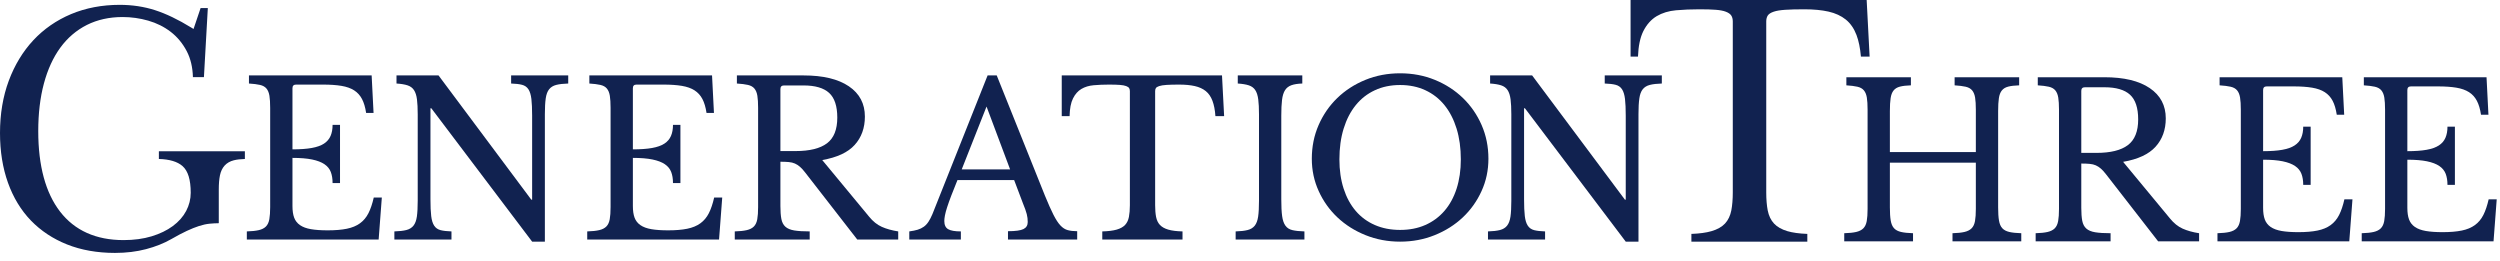 <?xml version="1.0" encoding="utf-8"?>
<svg xmlns="http://www.w3.org/2000/svg" fill="none" height="100%" overflow="visible" preserveAspectRatio="none" style="display: block;" viewBox="0 0 287 30" width="100%">
<g id="Generation Three Logo">
<path d="M33.575 17.147C34.452 17.147 35.188 17.095 35.781 16.989C36.373 16.883 36.844 16.715 37.194 16.488C37.543 16.26 37.794 15.966 37.949 15.607C38.104 15.248 38.181 14.824 38.181 14.335H39.034V21.013H38.181C38.181 20.524 38.112 20.1 37.974 19.741C37.835 19.382 37.592 19.084 37.242 18.848C36.893 18.612 36.422 18.433 35.829 18.31C35.236 18.188 34.485 18.126 33.575 18.126V23.655C33.575 24.193 33.64 24.638 33.77 24.988C33.9 25.338 34.124 25.624 34.44 25.844C34.757 26.064 35.175 26.22 35.695 26.309C36.215 26.399 36.856 26.443 37.62 26.443C38.482 26.443 39.212 26.383 39.813 26.26C40.414 26.138 40.918 25.93 41.324 25.636C41.73 25.343 42.055 24.955 42.299 24.474C42.543 23.994 42.745 23.395 42.908 22.677H43.834L43.469 27.496H28.336V26.566C28.904 26.55 29.363 26.501 29.712 26.419C30.062 26.338 30.334 26.199 30.529 26.003C30.724 25.807 30.854 25.531 30.919 25.171C30.983 24.813 31.016 24.348 31.016 23.777V12.377C31.016 11.807 30.987 11.346 30.931 10.995C30.874 10.645 30.76 10.368 30.59 10.164C30.419 9.96 30.171 9.821 29.847 9.748C29.522 9.674 29.099 9.621 28.58 9.588V8.659H42.665L42.884 12.965H42.031C41.933 12.313 41.776 11.778 41.555 11.362C41.336 10.946 41.036 10.617 40.654 10.372C40.272 10.127 39.789 9.956 39.204 9.858C38.619 9.76 37.912 9.711 37.084 9.711H33.99C33.713 9.711 33.575 9.85 33.575 10.127V17.147Z" fill="#112250" id="Vector"/>
<path d="M61.089 27.74L49.514 12.426H49.417V22.872C49.417 23.688 49.444 24.332 49.502 24.805C49.558 25.278 49.672 25.645 49.843 25.906C50.014 26.167 50.258 26.338 50.574 26.42C50.891 26.501 51.309 26.55 51.829 26.566V27.496H45.274V26.566C45.842 26.55 46.301 26.497 46.65 26.407C47 26.318 47.272 26.15 47.467 25.906C47.662 25.661 47.791 25.315 47.857 24.866C47.921 24.418 47.954 23.81 47.954 23.043V13.111C47.954 12.426 47.925 11.86 47.869 11.411C47.812 10.963 47.698 10.608 47.528 10.347C47.357 10.086 47.109 9.903 46.785 9.796C46.46 9.691 46.038 9.621 45.518 9.588V8.659H50.343L60.991 22.921H61.089V13.282C61.089 12.484 61.06 11.844 61.004 11.362C60.946 10.881 60.833 10.51 60.663 10.249C60.492 9.989 60.248 9.817 59.931 9.736C59.615 9.654 59.196 9.605 58.677 9.588V8.659H65.232V9.588C64.663 9.605 64.204 9.658 63.855 9.748C63.506 9.837 63.233 10.005 63.039 10.249C62.843 10.494 62.713 10.845 62.649 11.302C62.584 11.758 62.551 12.362 62.551 13.111V27.74H61.089Z" fill="#112250" id="Vector_2"/>
<path d="M72.654 17.147C73.53 17.147 74.266 17.095 74.859 16.989C75.452 16.883 75.923 16.715 76.272 16.488C76.621 16.26 76.873 15.966 77.027 15.607C77.182 15.248 77.259 14.824 77.259 14.335H78.112V21.013H77.259C77.259 20.524 77.19 20.1 77.052 19.741C76.913 19.382 76.671 19.084 76.32 18.848C75.971 18.612 75.5 18.433 74.907 18.31C74.314 18.188 73.563 18.126 72.654 18.126V23.655C72.654 24.193 72.718 24.638 72.848 24.988C72.978 25.338 73.202 25.624 73.518 25.844C73.836 26.064 74.253 26.22 74.774 26.309C75.293 26.399 75.935 26.443 76.698 26.443C77.56 26.443 78.291 26.383 78.891 26.26C79.492 26.138 79.996 25.93 80.403 25.636C80.808 25.343 81.133 24.955 81.377 24.474C81.621 23.994 81.823 23.395 81.986 22.677H82.912L82.547 27.496H67.414V26.566C67.983 26.55 68.442 26.501 68.791 26.419C69.141 26.338 69.412 26.199 69.608 26.003C69.802 25.807 69.932 25.531 69.997 25.171C70.062 24.813 70.094 24.348 70.094 23.777V12.377C70.094 11.807 70.066 11.346 70.009 10.995C69.953 10.645 69.839 10.368 69.668 10.164C69.498 9.96 69.25 9.821 68.925 9.748C68.6 9.674 68.178 9.621 67.658 9.588V8.659H81.743L81.962 12.965H81.11C81.011 12.313 80.854 11.778 80.634 11.362C80.415 10.946 80.114 10.617 79.732 10.372C79.351 10.127 78.868 9.956 78.283 9.858C77.698 9.76 76.991 9.711 76.163 9.711H73.068C72.791 9.711 72.654 9.85 72.654 10.127V17.147Z" fill="#112250" id="Vector_3"/>
<path d="M99.289 13.381C99.289 14.686 98.899 15.77 98.119 16.634C97.34 17.499 96.097 18.077 94.391 18.371L99.777 24.878C100.215 25.416 100.698 25.803 101.227 26.04C101.754 26.276 102.384 26.452 103.115 26.566V27.496H98.412L92.442 19.814C92.23 19.537 92.031 19.317 91.844 19.154C91.657 18.991 91.463 18.864 91.26 18.775C91.056 18.685 90.821 18.628 90.553 18.604C90.285 18.579 89.964 18.567 89.591 18.567V23.655C89.591 24.259 89.627 24.752 89.7 25.134C89.773 25.519 89.928 25.816 90.163 26.027C90.399 26.24 90.74 26.383 91.186 26.456C91.633 26.529 92.222 26.566 92.953 26.566V27.496H84.351V26.566C84.919 26.55 85.379 26.501 85.728 26.419C86.078 26.338 86.349 26.199 86.545 26.003C86.739 25.807 86.869 25.531 86.934 25.171C86.999 24.813 87.031 24.348 87.031 23.777V12.377C87.031 11.807 87.003 11.346 86.946 10.995C86.89 10.645 86.776 10.368 86.605 10.164C86.435 9.96 86.187 9.821 85.862 9.748C85.537 9.674 85.115 9.621 84.595 9.588V8.659H92.247C94.489 8.659 96.222 9.075 97.45 9.907C98.675 10.738 99.289 11.897 99.289 13.381ZM89.591 17.343H91.321C92.945 17.343 94.151 17.046 94.939 16.451C95.728 15.855 96.121 14.873 96.121 13.503C96.121 12.181 95.808 11.236 95.183 10.665C94.557 10.094 93.579 9.809 92.247 9.809H90.005C89.729 9.809 89.591 9.948 89.591 10.225V17.343Z" fill="#112250" id="Vector_4"/>
<path d="M116.423 20.67H109.917C109.641 21.339 109.405 21.93 109.211 22.444C109.015 22.958 108.857 23.402 108.735 23.777C108.613 24.153 108.528 24.471 108.479 24.731C108.43 24.992 108.407 25.204 108.407 25.367C108.407 25.824 108.552 26.138 108.845 26.309C109.137 26.48 109.624 26.566 110.307 26.566V27.496H104.386V26.566C104.759 26.517 105.08 26.452 105.348 26.371C105.616 26.289 105.851 26.175 106.055 26.027C106.258 25.881 106.436 25.69 106.591 25.453C106.745 25.217 106.896 24.927 107.041 24.584L113.377 8.659H114.425L119.957 22.456C120.33 23.37 120.655 24.099 120.932 24.646C121.208 25.192 121.475 25.604 121.736 25.881C121.996 26.159 122.275 26.338 122.577 26.419C122.877 26.501 123.238 26.542 123.661 26.542V27.496H115.716V26.542C116.578 26.542 117.17 26.46 117.495 26.297C117.82 26.134 117.983 25.865 117.983 25.49C117.983 25.327 117.975 25.176 117.958 25.037C117.942 24.899 117.914 24.747 117.873 24.584C117.832 24.422 117.776 24.239 117.702 24.034C117.63 23.831 117.536 23.59 117.423 23.313L116.423 20.67ZM110.405 19.447H115.96L113.255 12.231L110.405 19.447Z" fill="#112250" id="Vector_5"/>
<path d="M140.53 13.331H139.53C139.482 12.63 139.368 12.043 139.189 11.57C139.011 11.097 138.755 10.726 138.422 10.457C138.089 10.188 137.67 9.997 137.166 9.882C136.663 9.769 136.062 9.711 135.364 9.711C134.762 9.711 134.279 9.724 133.913 9.748C133.548 9.773 133.268 9.817 133.072 9.882C132.878 9.948 132.752 10.025 132.696 10.115C132.638 10.205 132.61 10.323 132.61 10.469V23.557C132.61 24.079 132.646 24.527 132.719 24.903C132.793 25.278 132.938 25.583 133.158 25.82C133.378 26.056 133.694 26.235 134.109 26.358C134.523 26.48 135.071 26.55 135.753 26.566V27.496H126.542V26.566C127.224 26.55 127.776 26.48 128.199 26.358C128.621 26.235 128.943 26.056 129.162 25.82C129.381 25.583 129.528 25.278 129.6 24.903C129.673 24.527 129.71 24.079 129.71 23.557V10.469C129.71 10.323 129.681 10.205 129.625 10.115C129.567 10.025 129.454 9.948 129.284 9.882C129.113 9.817 128.873 9.773 128.565 9.748C128.255 9.724 127.842 9.711 127.322 9.711C126.689 9.711 126.1 9.736 125.555 9.785C125.011 9.833 124.54 9.977 124.141 10.213C123.744 10.449 123.423 10.812 123.18 11.302C122.936 11.79 122.806 12.467 122.789 13.331H121.888V8.659H140.286L140.53 13.331Z" fill="#112250" id="Vector_6"/>
<path d="M147.092 22.872C147.092 23.688 147.123 24.332 147.189 24.805C147.253 25.278 147.379 25.645 147.567 25.906C147.753 26.167 148.021 26.338 148.371 26.419C148.72 26.501 149.179 26.55 149.748 26.566V27.496H141.852V26.566C142.421 26.55 142.88 26.497 143.229 26.407C143.579 26.318 143.85 26.15 144.046 25.906C144.24 25.661 144.37 25.315 144.435 24.866C144.5 24.418 144.533 23.81 144.533 23.043V13.111C144.533 12.426 144.504 11.86 144.447 11.411C144.391 10.963 144.277 10.608 144.106 10.347C143.936 10.086 143.688 9.903 143.363 9.796C143.038 9.691 142.616 9.621 142.096 9.588V8.659H149.504V9.588C148.984 9.605 148.566 9.671 148.249 9.785C147.933 9.899 147.689 10.09 147.518 10.36C147.348 10.629 147.234 11 147.177 11.473C147.119 11.945 147.092 12.549 147.092 13.282V22.872Z" fill="#112250" id="Vector_7"/>
<path d="M160.733 8.415C162.163 8.415 163.495 8.668 164.73 9.173C165.964 9.679 167.036 10.372 167.947 11.253C168.856 12.133 169.571 13.169 170.091 14.359C170.611 15.55 170.871 16.838 170.871 18.224C170.871 19.545 170.607 20.785 170.078 21.942C169.551 23.101 168.832 24.107 167.922 24.963C167.012 25.82 165.94 26.497 164.705 26.994C163.471 27.492 162.147 27.741 160.733 27.741C159.32 27.741 157.995 27.492 156.762 26.994C155.526 26.497 154.454 25.82 153.545 24.963C152.635 24.107 151.916 23.101 151.389 21.942C150.86 20.785 150.596 19.545 150.596 18.224C150.596 16.838 150.856 15.55 151.376 14.359C151.895 13.169 152.61 12.133 153.52 11.253C154.43 10.372 155.503 9.679 156.737 9.173C157.972 8.668 159.304 8.415 160.733 8.415ZM160.733 26.395C161.806 26.395 162.769 26.208 163.621 25.832C164.474 25.457 165.205 24.919 165.815 24.218C166.423 23.517 166.891 22.664 167.216 21.662C167.54 20.658 167.703 19.538 167.703 18.297C167.703 16.993 167.54 15.815 167.216 14.763C166.891 13.71 166.427 12.815 165.827 12.072C165.225 11.329 164.494 10.759 163.633 10.36C162.772 9.96 161.806 9.76 160.733 9.76C159.661 9.76 158.694 9.96 157.834 10.36C156.972 10.759 156.241 11.329 155.64 12.072C155.039 12.815 154.576 13.71 154.251 14.763C153.926 15.815 153.764 16.993 153.764 18.297C153.764 19.538 153.926 20.658 154.251 21.662C154.576 22.664 155.039 23.517 155.64 24.218C156.241 24.919 156.972 25.457 157.834 25.832C158.694 26.208 159.661 26.395 160.733 26.395Z" fill="#112250" id="Vector_8"/>
<path d="M186.635 27.74L175.06 12.426H174.963V22.872C174.963 23.688 174.99 24.332 175.048 24.805C175.104 25.278 175.218 25.645 175.389 25.906C175.56 26.167 175.803 26.338 176.12 26.42C176.437 26.501 176.855 26.55 177.375 26.566V27.496H170.82V26.566C171.388 26.55 171.847 26.497 172.196 26.407C172.546 26.318 172.818 26.15 173.013 25.906C173.208 25.661 173.337 25.315 173.403 24.866C173.467 24.418 173.5 23.81 173.5 23.043V13.111C173.5 12.426 173.471 11.86 173.415 11.411C173.358 10.963 173.244 10.608 173.074 10.347C172.903 10.086 172.655 9.903 172.331 9.796C172.006 9.691 171.583 9.621 171.064 9.588V8.659H175.889L186.538 22.921H186.635V13.282C186.635 12.484 186.607 11.844 186.55 11.362C186.492 10.881 186.379 10.51 186.209 10.249C186.038 9.989 185.794 9.817 185.477 9.736C185.161 9.654 184.742 9.605 184.223 9.588V8.659H190.778V9.588C190.209 9.605 189.751 9.658 189.402 9.748C189.053 9.837 188.779 10.005 188.585 10.249C188.39 10.494 188.259 10.845 188.196 11.302C188.13 11.758 188.097 12.362 188.097 13.111V27.74H186.635Z" fill="#112250" id="Vector_9"/>
<path d="M194.172 27.745H207.481V26.852C206.553 26.817 205.785 26.711 205.196 26.538C204.534 26.342 204.016 26.047 203.655 25.66C203.298 25.274 203.055 24.768 202.934 24.159C202.823 23.579 202.765 22.884 202.765 22.092V2.461C202.765 2.193 202.823 1.968 202.934 1.791C203.053 1.604 203.283 1.455 203.636 1.338C203.951 1.232 204.383 1.162 204.958 1.124C205.512 1.086 206.229 1.068 207.15 1.068C208.211 1.068 209.141 1.157 209.91 1.331C210.699 1.51 211.368 1.817 211.895 2.243C212.431 2.676 212.843 3.274 213.127 4.021C213.381 4.697 213.551 5.529 213.634 6.499H214.632L214.293 2.92202e-05H187.19V6.499H188.04C188.086 5.289 188.288 4.312 188.645 3.594C189.034 2.817 189.554 2.233 190.188 1.856C190.817 1.483 191.564 1.255 192.415 1.179C193.238 1.105 194.139 1.068 195.088 1.068C195.886 1.068 196.502 1.086 196.972 1.124C197.462 1.163 197.837 1.234 198.119 1.342C198.43 1.46 198.638 1.608 198.755 1.791C198.866 1.968 198.924 2.193 198.924 2.461V22.092C198.924 22.884 198.866 23.579 198.755 24.158C198.636 24.765 198.394 25.271 198.033 25.66C197.672 26.049 197.147 26.344 196.473 26.538C195.874 26.712 195.1 26.818 194.172 26.852V27.745Z" fill="#112250" id="Vector_10"/>
<path d="M229.386 23.814C229.386 24.434 229.418 24.935 229.484 25.319C229.548 25.702 229.674 25.995 229.861 26.2C230.048 26.404 230.316 26.546 230.666 26.628C231.015 26.709 231.474 26.758 232.042 26.774V27.704H224.147V26.774C224.715 26.758 225.174 26.709 225.523 26.628C225.872 26.546 226.145 26.407 226.34 26.212C226.535 26.015 226.665 25.739 226.73 25.379C226.795 25.021 226.827 24.556 226.827 23.985V18.676H216.958V23.814C216.958 24.434 216.99 24.935 217.055 25.319C217.12 25.702 217.246 25.995 217.433 26.2C217.62 26.404 217.887 26.546 218.237 26.628C218.586 26.709 219.046 26.758 219.615 26.774V27.704H211.719V26.774C212.287 26.758 212.746 26.709 213.095 26.628C213.445 26.546 213.717 26.407 213.912 26.212C214.107 26.015 214.237 25.739 214.302 25.379C214.366 25.021 214.399 24.556 214.399 23.985V12.586C214.399 12.015 214.37 11.554 214.314 11.203C214.257 10.853 214.143 10.576 213.973 10.372C213.802 10.168 213.554 10.029 213.23 9.956C212.905 9.882 212.482 9.829 211.963 9.796V8.867H219.371V9.796C218.85 9.813 218.433 9.862 218.115 9.944C217.799 10.025 217.555 10.172 217.385 10.384C217.214 10.596 217.1 10.889 217.044 11.265C216.986 11.64 216.958 12.138 216.958 12.757V17.454H226.827V12.586C226.827 12.015 226.798 11.554 226.742 11.203C226.684 10.853 226.571 10.576 226.401 10.372C226.23 10.168 225.982 10.029 225.657 9.956C225.332 9.882 224.911 9.829 224.39 9.796V8.867H231.799V9.796C231.278 9.813 230.86 9.862 230.544 9.944C230.226 10.025 229.983 10.172 229.813 10.384C229.642 10.596 229.528 10.889 229.472 11.265C229.414 11.64 229.386 12.138 229.386 12.757V23.814Z" fill="#112250" id="Vector_11"/>
<path d="M248.631 13.589C248.631 14.894 248.241 15.978 247.461 16.842C246.681 17.707 245.439 18.285 243.733 18.579L249.119 25.086C249.557 25.624 250.04 26.011 250.568 26.248C251.096 26.484 251.725 26.66 252.456 26.774V27.704H247.753L241.783 20.022C241.572 19.745 241.373 19.526 241.186 19.362C240.999 19.199 240.804 19.073 240.601 18.983C240.398 18.893 240.163 18.836 239.895 18.812C239.627 18.787 239.305 18.775 238.932 18.775V23.863C238.932 24.467 238.969 24.96 239.041 25.343C239.115 25.727 239.27 26.024 239.505 26.235C239.741 26.448 240.082 26.591 240.528 26.664C240.975 26.737 241.564 26.774 242.295 26.774V27.704H233.693V26.774C234.261 26.758 234.72 26.709 235.069 26.628C235.419 26.546 235.691 26.407 235.886 26.212C236.081 26.015 236.211 25.739 236.276 25.379C236.341 25.021 236.373 24.556 236.373 23.985V12.586C236.373 12.015 236.344 11.554 236.288 11.203C236.231 10.853 236.117 10.576 235.947 10.372C235.776 10.168 235.528 10.029 235.204 9.956C234.879 9.882 234.457 9.829 233.937 9.796V8.867H241.589C243.831 8.867 245.564 9.283 246.791 10.115C248.017 10.946 248.631 12.105 248.631 13.589ZM238.932 17.552H240.663C242.287 17.552 243.493 17.254 244.281 16.659C245.069 16.064 245.463 15.081 245.463 13.711C245.463 12.389 245.149 11.444 244.525 10.873C243.899 10.302 242.92 10.018 241.589 10.018H239.347C239.07 10.018 238.932 10.156 238.932 10.432V17.552Z" fill="#112250" id="Vector_12"/>
<path d="M259.805 17.355C260.681 17.355 261.417 17.303 262.01 17.197C262.603 17.091 263.074 16.924 263.423 16.695C263.772 16.468 264.024 16.174 264.178 15.815C264.333 15.456 264.41 15.032 264.41 14.543H265.263V21.221H264.41C264.41 20.732 264.341 20.308 264.203 19.948C264.064 19.59 263.821 19.293 263.471 19.056C263.122 18.82 262.651 18.64 262.059 18.518C261.466 18.396 260.714 18.334 259.805 18.334V23.863C259.805 24.401 259.869 24.846 259.999 25.196C260.129 25.547 260.353 25.832 260.669 26.052C260.987 26.272 261.404 26.427 261.925 26.517C262.444 26.607 263.086 26.651 263.849 26.651C264.711 26.651 265.442 26.591 266.043 26.468C266.643 26.346 267.147 26.138 267.554 25.844C267.959 25.551 268.284 25.163 268.528 24.683C268.772 24.202 268.975 23.603 269.137 22.885H270.063L269.698 27.704H254.565V26.774C255.134 26.758 255.593 26.709 255.942 26.628C256.292 26.546 256.563 26.407 256.759 26.212C256.953 26.015 257.083 25.739 257.148 25.379C257.213 25.021 257.246 24.556 257.246 23.985V12.586C257.246 12.015 257.217 11.554 257.16 11.203C257.104 10.853 256.99 10.576 256.819 10.372C256.649 10.168 256.401 10.029 256.076 9.956C255.751 9.882 255.329 9.829 254.809 9.796V8.867H268.894L269.113 13.173H268.261C268.162 12.521 268.005 11.986 267.785 11.57C267.566 11.154 267.265 10.825 266.883 10.58C266.502 10.335 266.019 10.164 265.434 10.066C264.849 9.968 264.142 9.919 263.314 9.919H260.219C259.943 9.919 259.805 10.058 259.805 10.335V17.355Z" fill="#112250" id="Vector_13"/>
<path d="M276.364 17.355C277.241 17.355 277.977 17.303 278.57 17.197C279.163 17.091 279.634 16.924 279.983 16.695C280.332 16.468 280.583 16.174 280.738 15.815C280.893 15.456 280.97 15.032 280.97 14.543H281.823V21.221H280.97C280.97 20.732 280.901 20.308 280.763 19.948C280.624 19.59 280.381 19.293 280.031 19.056C279.682 18.82 279.211 18.64 278.618 18.518C278.025 18.396 277.274 18.334 276.364 18.334V23.863C276.364 24.401 276.429 24.846 276.559 25.196C276.689 25.547 276.913 25.832 277.229 26.052C277.546 26.272 277.964 26.427 278.484 26.517C279.004 26.607 279.645 26.651 280.409 26.651C281.271 26.651 282.001 26.591 282.602 26.468C283.203 26.346 283.707 26.138 284.113 25.844C284.519 25.551 284.844 25.163 285.088 24.683C285.332 24.202 285.534 23.603 285.697 22.885H286.623L286.258 27.704H271.125V26.774C271.693 26.758 272.152 26.709 272.501 26.628C272.851 26.546 273.123 26.407 273.318 26.212C273.513 26.015 273.643 25.739 273.708 25.379C273.773 25.021 273.805 24.556 273.805 23.985V12.586C273.805 12.015 273.776 11.554 273.72 11.203C273.663 10.853 273.549 10.576 273.379 10.372C273.208 10.168 272.96 10.029 272.636 9.956C272.311 9.882 271.889 9.829 271.369 9.796V8.867H285.454L285.673 13.173H284.82C284.722 12.521 284.565 11.986 284.344 11.57C284.125 11.154 283.825 10.825 283.443 10.58C283.061 10.335 282.578 10.164 281.993 10.066C281.408 9.968 280.701 9.919 279.874 9.919H276.779C276.502 9.919 276.364 10.058 276.364 10.335V17.355Z" fill="#112250" id="Vector_14"/>
<path d="M13.746 0.556C11.719 0.556 9.839 0.913 8.159 1.619C6.483 2.324 5.024 3.334 3.824 4.622C2.622 5.912 1.675 7.477 1.007 9.271C0.339 11.068 -8.08064e-05 13.087 -8.08064e-05 15.273C-8.08064e-05 17.362 0.308 19.284 0.917 20.984C1.524 22.679 2.408 24.136 3.547 25.315C4.686 26.494 6.083 27.419 7.698 28.062C9.319 28.708 11.168 29.035 13.197 29.035C14.483 29.035 15.685 28.89 16.77 28.602C17.855 28.316 18.825 27.93 19.651 27.455C20.342 27.058 20.945 26.74 21.443 26.509C21.949 26.273 22.42 26.084 22.842 25.947C23.276 25.806 23.694 25.716 24.085 25.679C24.4 25.648 24.746 25.63 25.116 25.624V21.768C25.116 21.104 25.16 20.57 25.249 20.137C25.342 19.68 25.522 19.3 25.784 19.01C26.048 18.717 26.404 18.512 26.843 18.401C27.192 18.314 27.619 18.263 28.112 18.25V17.362H18.239V18.25C19.459 18.283 20.369 18.556 20.948 19.061C21.585 19.62 21.894 20.624 21.894 22.134C21.894 22.858 21.719 23.559 21.372 24.217C21.027 24.872 20.51 25.456 19.836 25.954C19.168 26.447 18.349 26.843 17.401 27.13C16.457 27.418 15.374 27.563 14.184 27.563C11.021 27.563 8.568 26.462 6.893 24.29C5.232 22.139 4.391 19.032 4.391 15.052C4.391 13.03 4.609 11.193 5.039 9.591C5.47 7.98 6.105 6.593 6.925 5.471C7.748 4.344 8.774 3.467 9.976 2.862C11.177 2.26 12.556 1.955 14.075 1.955C15.069 1.955 16.058 2.094 17.014 2.369C17.977 2.644 18.848 3.078 19.603 3.659C20.359 4.242 20.979 4.993 21.445 5.889C21.881 6.728 22.116 7.724 22.147 8.853H23.411L23.858 0.923H23.03L22.219 3.327L21.947 3.16C20.459 2.245 19.062 1.575 17.798 1.168C16.537 0.762 15.174 0.556 13.746 0.556Z" fill="#112250" id="Vector_15"/>
</g>
</svg>
